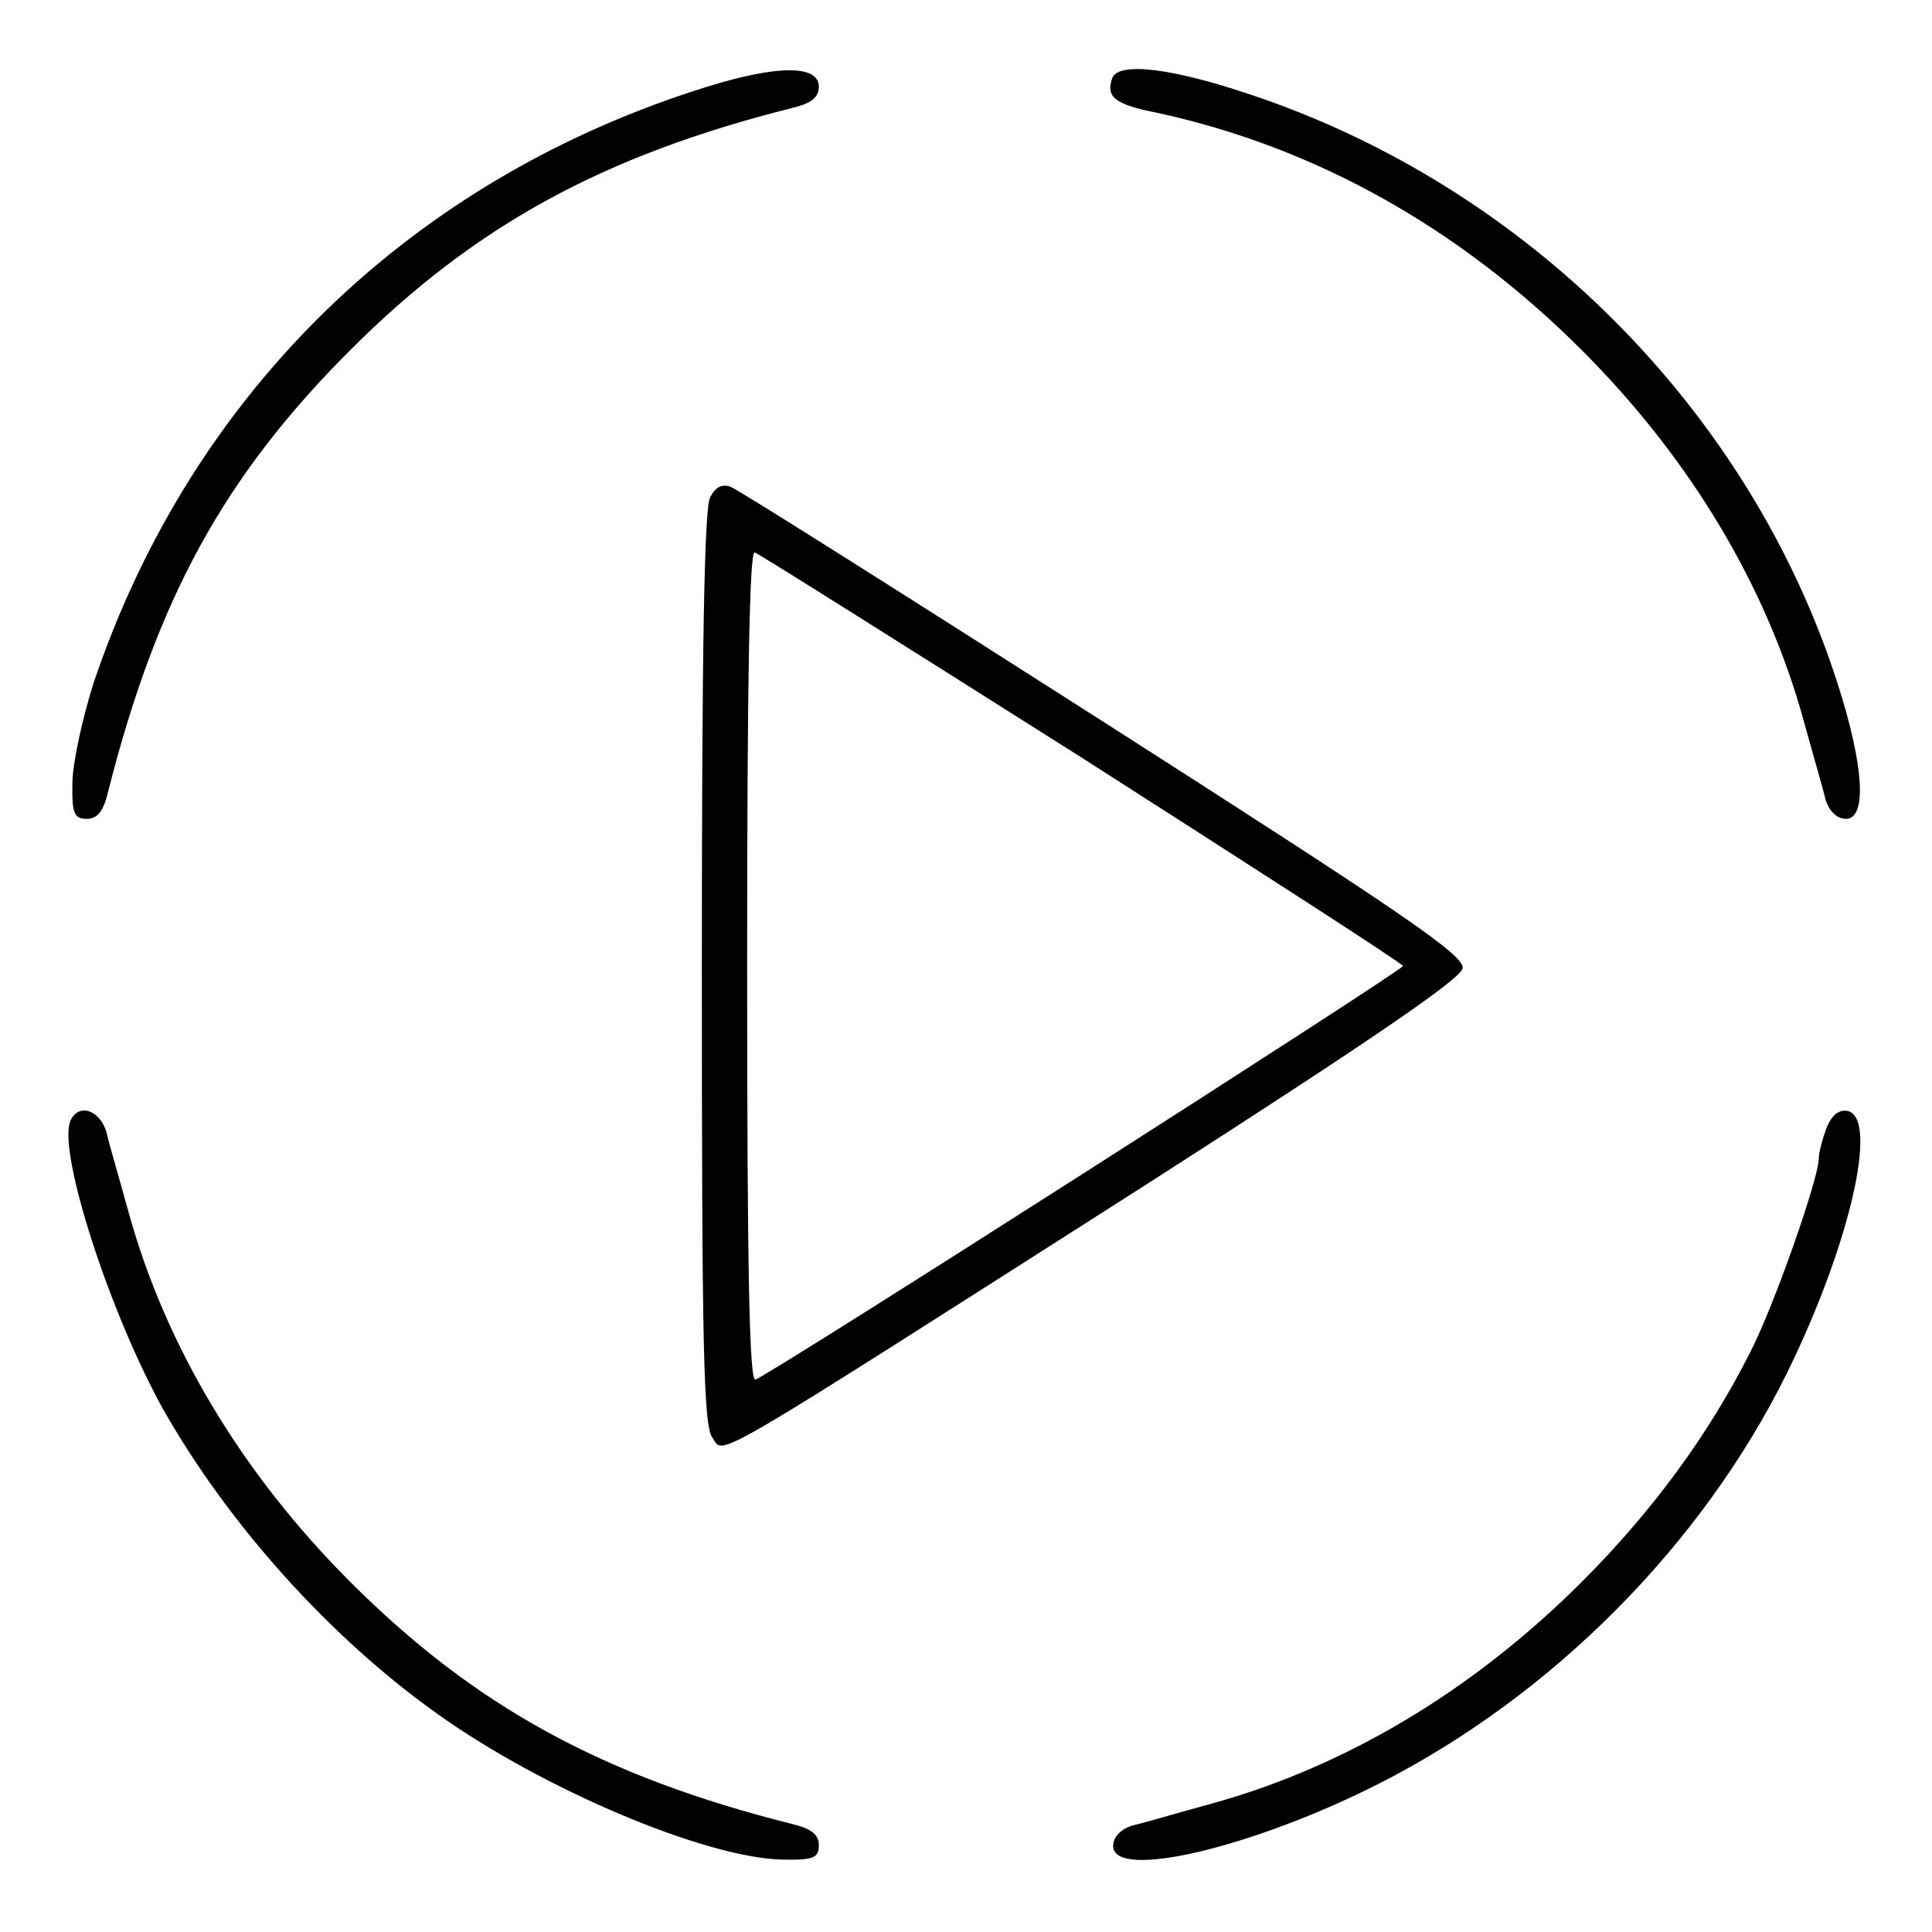 <svg version="1.0" xmlns="http://www.w3.org/2000/svg"
 width="256pt" height="256pt" viewBox="0 0 256 256"
 preserveAspectRatio="xMidYMid meet">

<g transform="translate(0,256) scale(0.1,-0.1)"
fill="currentcolor" stroke="none">
<path d="M940 2446 c-393 -121 -686 -405 -816 -791 -14 -44 -27 -102 -28 -130
-1 -43 2 -50 19 -50 14 0 22 10 28 35 65 257 154 419 321 586 165 165 335 258
586 321 25 6 35 14 35 28 0 29 -54 29 -145 1z"/>
<path d="M1474 2457 c-9 -25 2 -35 57 -46 210 -45 402 -152 565 -315 144 -144
245 -313 294 -491 12 -44 26 -91 29 -105 5 -15 15 -25 27 -25 28 0 24 70 -11
179 -116 362 -412 659 -779 781 -104 35 -173 43 -182 22z"/>
<path d="M941 1901 c-8 -13 -11 -211 -11 -623 0 -497 2 -608 14 -623 16 -23
-17 -42 571 333 301 193 421 275 423 289 3 17 -78 72 -475 326 -263 168 -486
309 -495 312 -11 4 -20 0 -27 -14z m494 -346 c233 -149 424 -272 424 -275 1
-5 -839 -542 -858 -548 -8 -3 -11 141 -11 548 0 373 3 551 10 548 6 -2 201
-125 435 -273z"/>
<path d="M93 1074 c-16 -42 52 -253 123 -381 86 -152 221 -303 365 -405 139
-99 352 -189 454 -192 43 -1 50 2 50 19 0 14 -10 22 -35 28 -251 63 -421 156
-586 321 -144 144 -245 313 -294 491 -12 44 -26 91 -29 105 -9 30 -38 39 -48
14z"/>
<path d="M2420 1065 c-5 -14 -10 -32 -10 -40 0 -26 -59 -195 -91 -257 -55
-109 -129 -210 -223 -304 -144 -144 -313 -245 -491 -294 -44 -12 -91 -26 -105
-29 -15 -5 -25 -15 -25 -27 0 -46 186 -2 353 83 230 117 428 317 540 544 83
169 122 338 80 347 -12 2 -21 -6 -28 -23z"/>
</g>
</svg>
